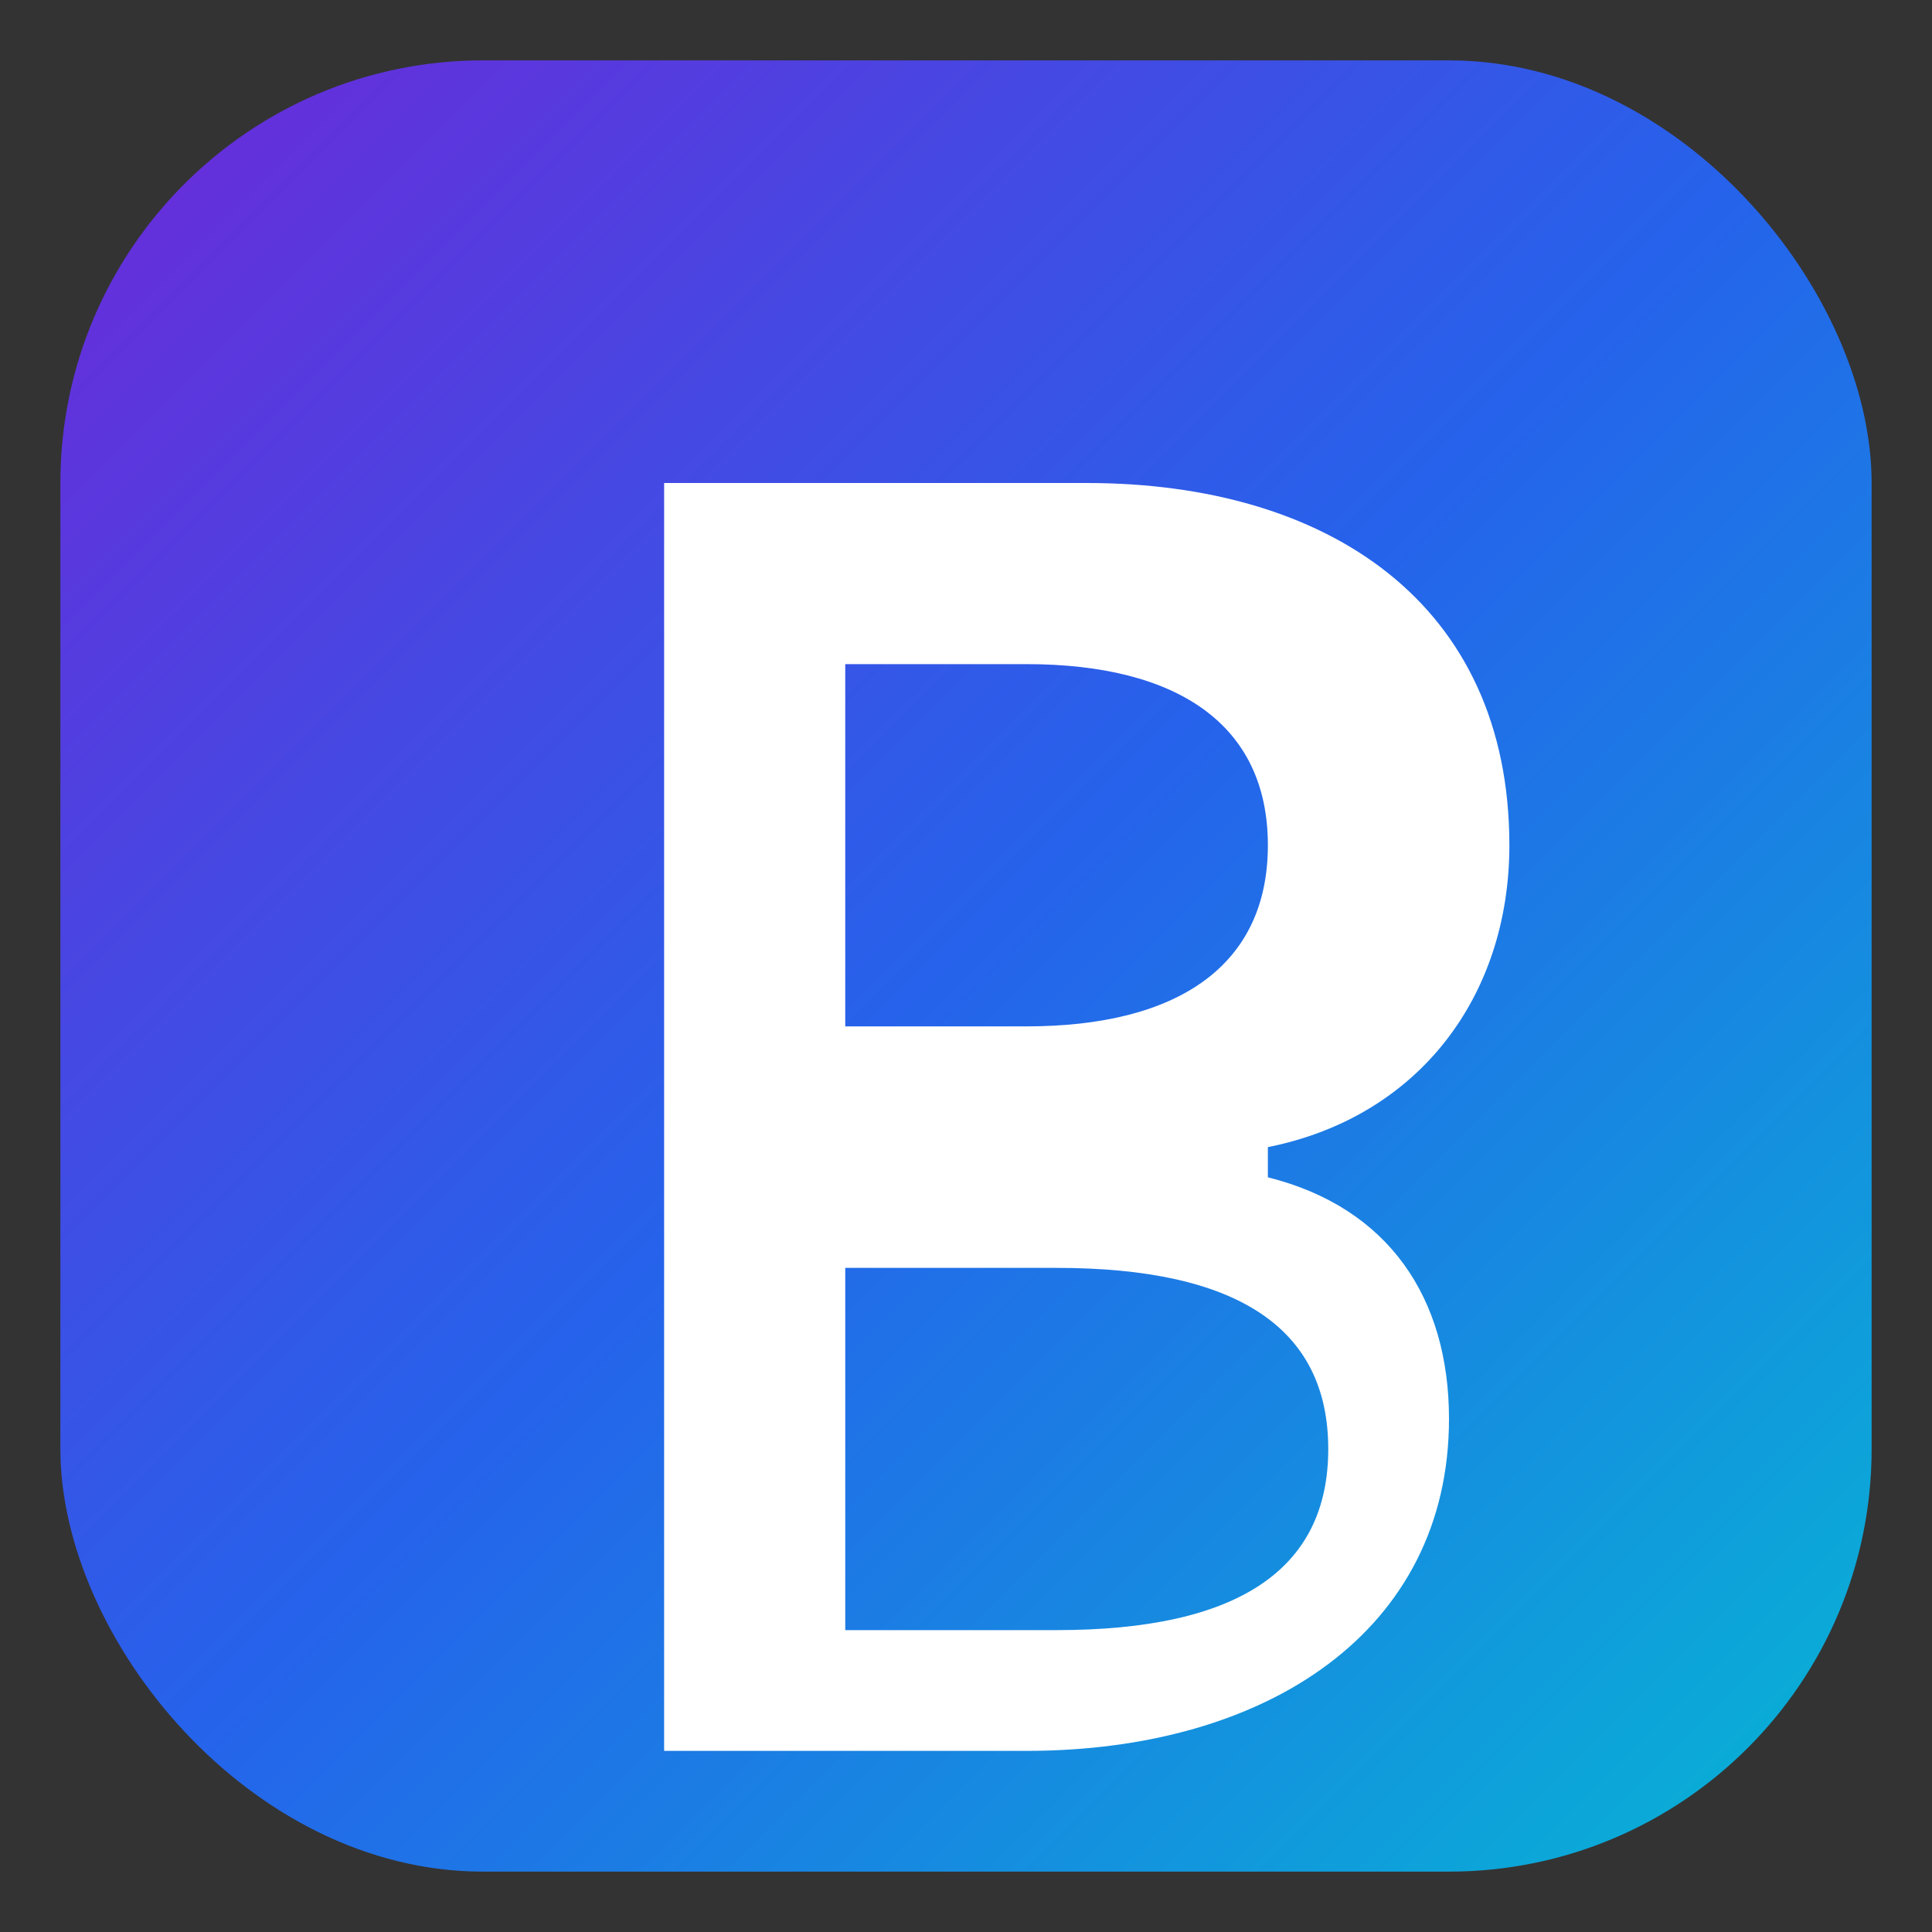 <svg xmlns="http://www.w3.org/2000/svg" viewBox="0 0 64 64">
  <rect x="0" y="0" width="64" height="64" fill="#333333" stroke="none"/>
  <defs>
    <linearGradient id="g" x1="0" x2="1" y1="0" y2="1">
      <stop offset="0%" stop-color="#6D28D9"/>
      <stop offset="50%" stop-color="#2563EB"/>
      <stop offset="100%" stop-color="#06B6D4"/>
    </linearGradient>
  </defs>
  <rect x="2" y="2" width="60" height="60" rx="14" fill="url(#g)"/>
  <path d="M22 16h14c8 0 14 4 14 12 0 5-3 9-8 10v1c4 1 6 4 6 8 0 7-6 11-14 11H22V16zm12 18c5 0 8-2 8-6s-3-6-8-6h-6v12h6zm1 20c6 0 9-2 9-6s-3-6-9-6h-7v12h7z" fill="#ffffff"/>
</svg>

